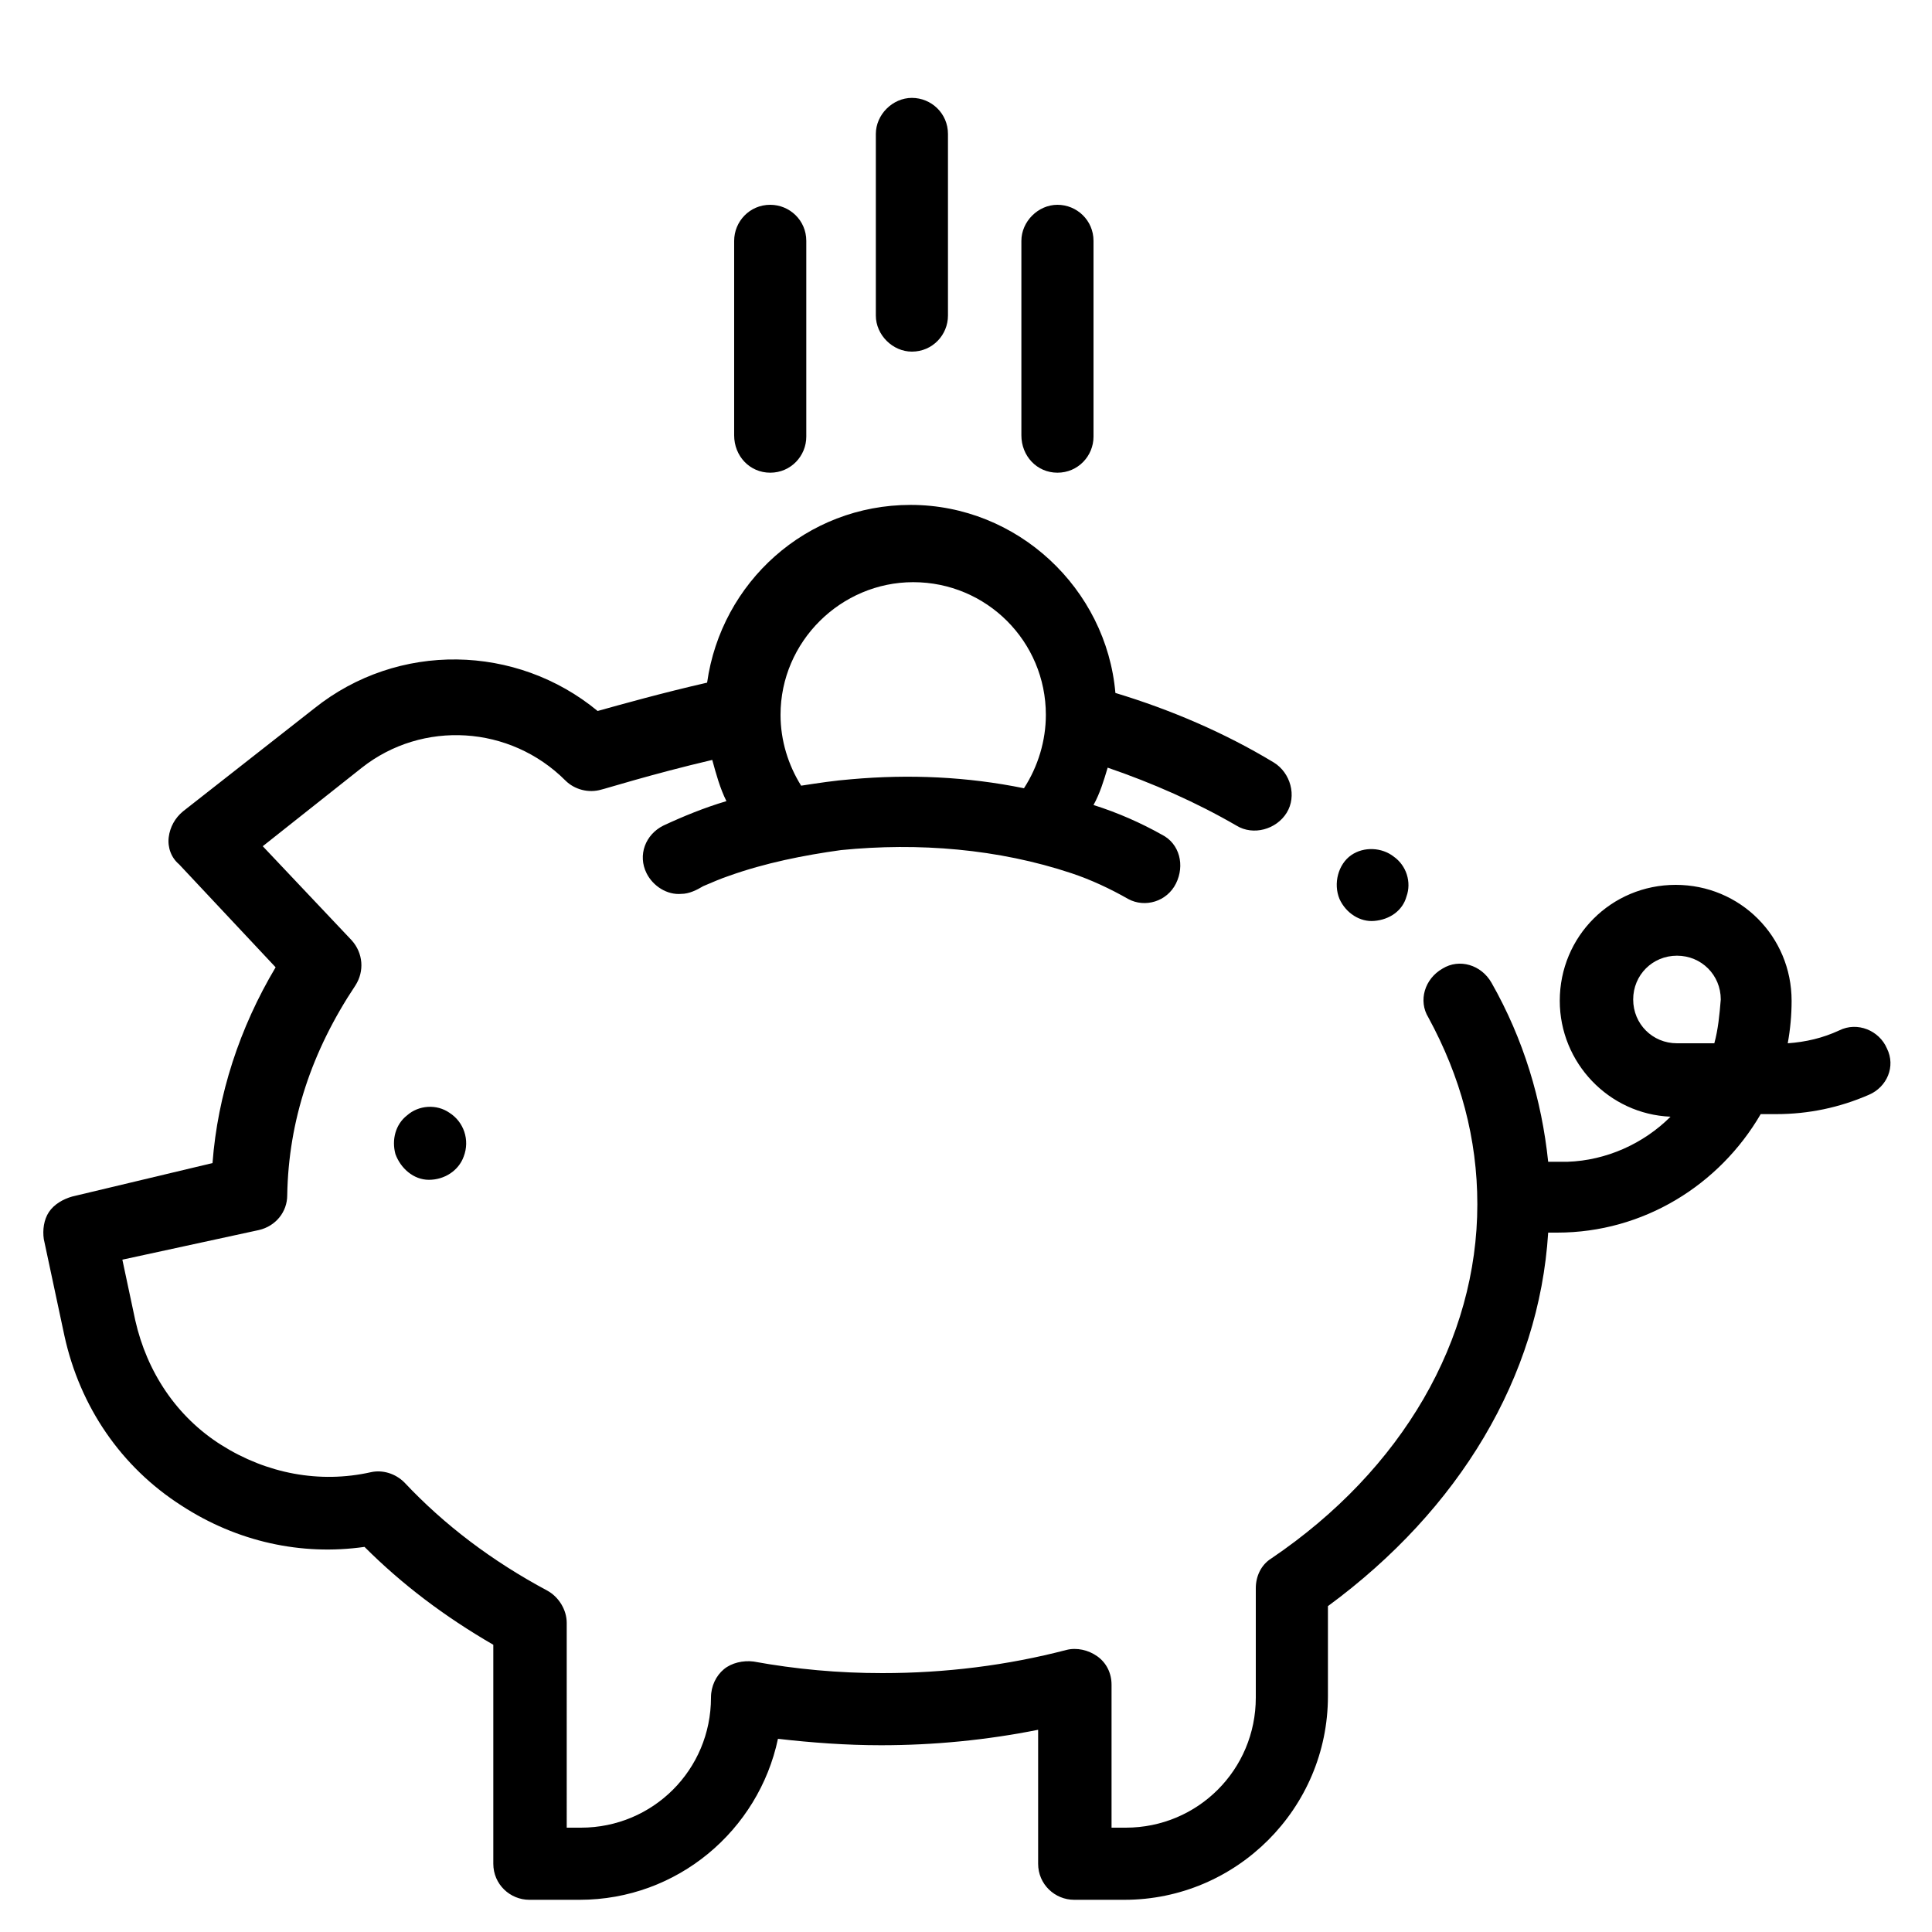 <?xml version="1.0" encoding="utf-8"?>
<!-- Generator: Adobe Illustrator 26.0.0, SVG Export Plug-In . SVG Version: 6.00 Build 0)  -->
<svg version="1.1" xmlns="http://www.w3.org/2000/svg" xmlns:xlink="http://www.w3.org/1999/xlink" x="0px" y="0px" width="150px"
	 height="150px" viewBox="0 0 150 150" style="enable-background:new 0 0 150 150;" xml:space="preserve">
<style type="text/css">
	.st0{display:none;}
	.st1{display:inline;fill:#FFFFFF;}
	.st2{display:inline;}
	.st3{clip-path:url(#SVGID_00000155845114804122465720000007520763413967996836_);}
	.st4{clip-path:url(#SVGID_00000008830007233792592030000013617236157576330910_);}
	.st5{clip-path:url(#SVGID_00000008830007233792592030000013617236157576330910_);fill:#E3E9ED;}
	.st6{clip-path:url(#SVGID_00000008830007233792592030000013617236157576330910_);fill:#CFD9E0;}
	.st7{clip-path:url(#SVGID_00000008830007233792592030000013617236157576330910_);fill:#FFFFFF;}
</style>
<g id="Layer_1">
	<g>
		<path d="M146.5,81.4c-0.6-1.4-2.3-2.1-3.7-1.4c-1.3,0.6-2.6,0.9-4,1c0.2-1.1,0.3-2.2,0.3-3.3c0-5-4-9-9-9c-5,0-9,4-9,9
			c0,4.8,3.8,8.8,8.6,9c-2.1,2.1-5,3.4-8,3.5c-0.5,0-1,0-1.5,0c-0.5-4.8-1.9-9.5-4.4-13.9c-0.8-1.4-2.5-1.9-3.8-1.1
			c-1.4,0.8-1.9,2.5-1.1,3.8c2.5,4.6,3.8,9.4,3.8,14.5c0,10.5-5.8,20.6-16,27.5c-0.8,0.5-1.2,1.4-1.2,2.3v8.5
			c0,5.6-4.5,10.1-10.1,10.1h-1.1v-11.1c0-0.9-0.4-1.7-1.1-2.2c-0.7-0.5-1.6-0.7-2.4-0.5c-4.6,1.2-9.4,1.8-14.3,1.8
			c-3.4,0-6.7-0.3-10-0.9c-0.8-0.1-1.7,0.1-2.3,0.6c-0.6,0.5-1,1.3-1,2.2c0,5.6-4.5,10.1-10.1,10.1h-1.1V126c0-1-0.6-2-1.5-2.5
			c-4.3-2.3-8-5.1-11.1-8.4c-0.7-0.7-1.7-1-2.6-0.8c-4,0.9-8.1,0.1-11.6-2.1c-3.5-2.2-5.8-5.7-6.7-9.7l-1-4.7l10.6-2.3
			c1.3-0.3,2.2-1.4,2.2-2.7c0.1-5.8,1.9-11.2,5.3-16.3c0.7-1.1,0.6-2.5-0.3-3.5l-6.9-7.3l7.7-6.1c4.7-3.7,11.5-3.3,15.8,1
			c0.7,0.7,1.8,1,2.8,0.7c0.1,0,3.9-1.2,8.6-2.3c0.3,1.1,0.6,2.2,1.1,3.2c-1.7,0.5-3.4,1.2-4.9,1.9c-1.4,0.7-2,2.3-1.3,3.7
			c0.5,1,1.6,1.7,2.7,1.6c0.6,0,1.2-0.3,1.7-0.6c0.7-0.3,1.4-0.6,2-0.8c2.8-1,5.8-1.6,8.7-2c6-0.6,12.2-0.1,17.9,1.8
			c1.5,0.5,3,1.2,4.4,2c1.3,0.7,3,0.2,3.7-1.2c0.7-1.4,0.3-3.1-1.1-3.8c-1.6-0.9-3.4-1.7-5.3-2.3c0.5-0.9,0.8-1.9,1.1-2.9
			c3.5,1.2,6.9,2.7,10,4.5c1.3,0.8,3.1,0.3,3.9-1c0.8-1.3,0.3-3.1-1-3.9c-3.8-2.3-8-4.1-12.3-5.4c-0.7-8.1-7.6-14.6-15.9-14.6
			c-8.1,0-14.7,6-15.8,13.8c-3.5,0.8-6.7,1.7-8.5,2.2c-6.3-5.2-15.5-5.4-22-0.2l-10.2,8c-0.6,0.5-1,1.2-1.1,2
			c-0.1,0.8,0.2,1.6,0.8,2.1l7.5,8c-2.8,4.7-4.5,9.9-4.9,15.2L5.6,92.9c-0.7,0.2-1.4,0.6-1.8,1.2c-0.4,0.6-0.5,1.4-0.4,2.1l1.6,7.5
			c1.2,5.5,4.4,10.2,9.1,13.2c4.3,2.8,9.3,3.9,14.2,3.2c2.9,2.9,6.2,5.4,10,7.6v17c0,1.6,1.3,2.8,2.8,2.8h3.9
			c7.6,0,13.9-5.4,15.4-12.5c2.6,0.3,5.3,0.5,8,0.5c4.1,0,8.2-0.4,12.2-1.2v10.4c0,1.6,1.3,2.8,2.8,2.8h3.9
			c8.7,0,15.8-7.1,15.8-15.8v-7c10.2-7.5,16.4-17.8,17.1-29h0.7c6.7,0,12.6-3.7,15.8-9.2h1.2c2.5,0,4.9-0.5,7.2-1.5
			C146.5,84.4,147.2,82.8,146.5,81.4z M70.9,45.2c5.7,0,10.3,4.6,10.3,10.3c0,2-0.6,4-1.7,5.7c-4.4-0.9-8.9-1.1-13.4-0.7
			c-1.3,0.1-2.6,0.3-3.9,0.5c-1-1.6-1.6-3.5-1.6-5.5C60.6,49.8,65.3,45.2,70.9,45.2z M133.1,81h-2.9c-1.9,0-3.4-1.5-3.4-3.4
			s1.5-3.4,3.4-3.4s3.4,1.5,3.4,3.4C133.5,78.8,133.4,79.9,133.1,81z"/>
		<path d="M34.9,86.4c-1-0.7-2.4-0.6-3.3,0.2c-0.9,0.7-1.2,1.9-0.9,3c0.4,1.1,1.4,2,2.6,2c1.2,0,2.3-0.7,2.7-1.8
			C36.5,88.5,36,87.1,34.9,86.4z"/>
		<path d="M70.8,27.3c1.6,0,2.8-1.3,2.8-2.8V10.4c0-1.6-1.3-2.8-2.8-2.8S68,8.9,68,10.4v14.1C68,26,69.3,27.3,70.8,27.3z"/>
		<path d="M82.1,36.7c1.6,0,2.8-1.3,2.8-2.8V18.7c0-1.6-1.3-2.8-2.8-2.8s-2.8,1.3-2.8,2.8v15.1C79.3,35.4,80.5,36.7,82.1,36.7z"/>
		<path d="M59.8,36.7c1.6,0,2.8-1.3,2.8-2.8V18.7c0-1.6-1.3-2.8-2.8-2.8c-1.6,0-2.8,1.3-2.8,2.8v15.1C57,35.4,58.2,36.7,59.8,36.7z"
			/>
		<path d="M104,69.8c0.5,1.1,1.6,1.8,2.7,1.7c1.2-0.1,2.2-0.8,2.5-1.9c0.4-1.1,0-2.4-1-3.1c-0.9-0.7-2.3-0.8-3.3-0.1
			C103.9,67.1,103.5,68.6,104,69.8z"/>
	</g>
</g>
<g id="LICENSE" class="st0">
</g>
</svg>
